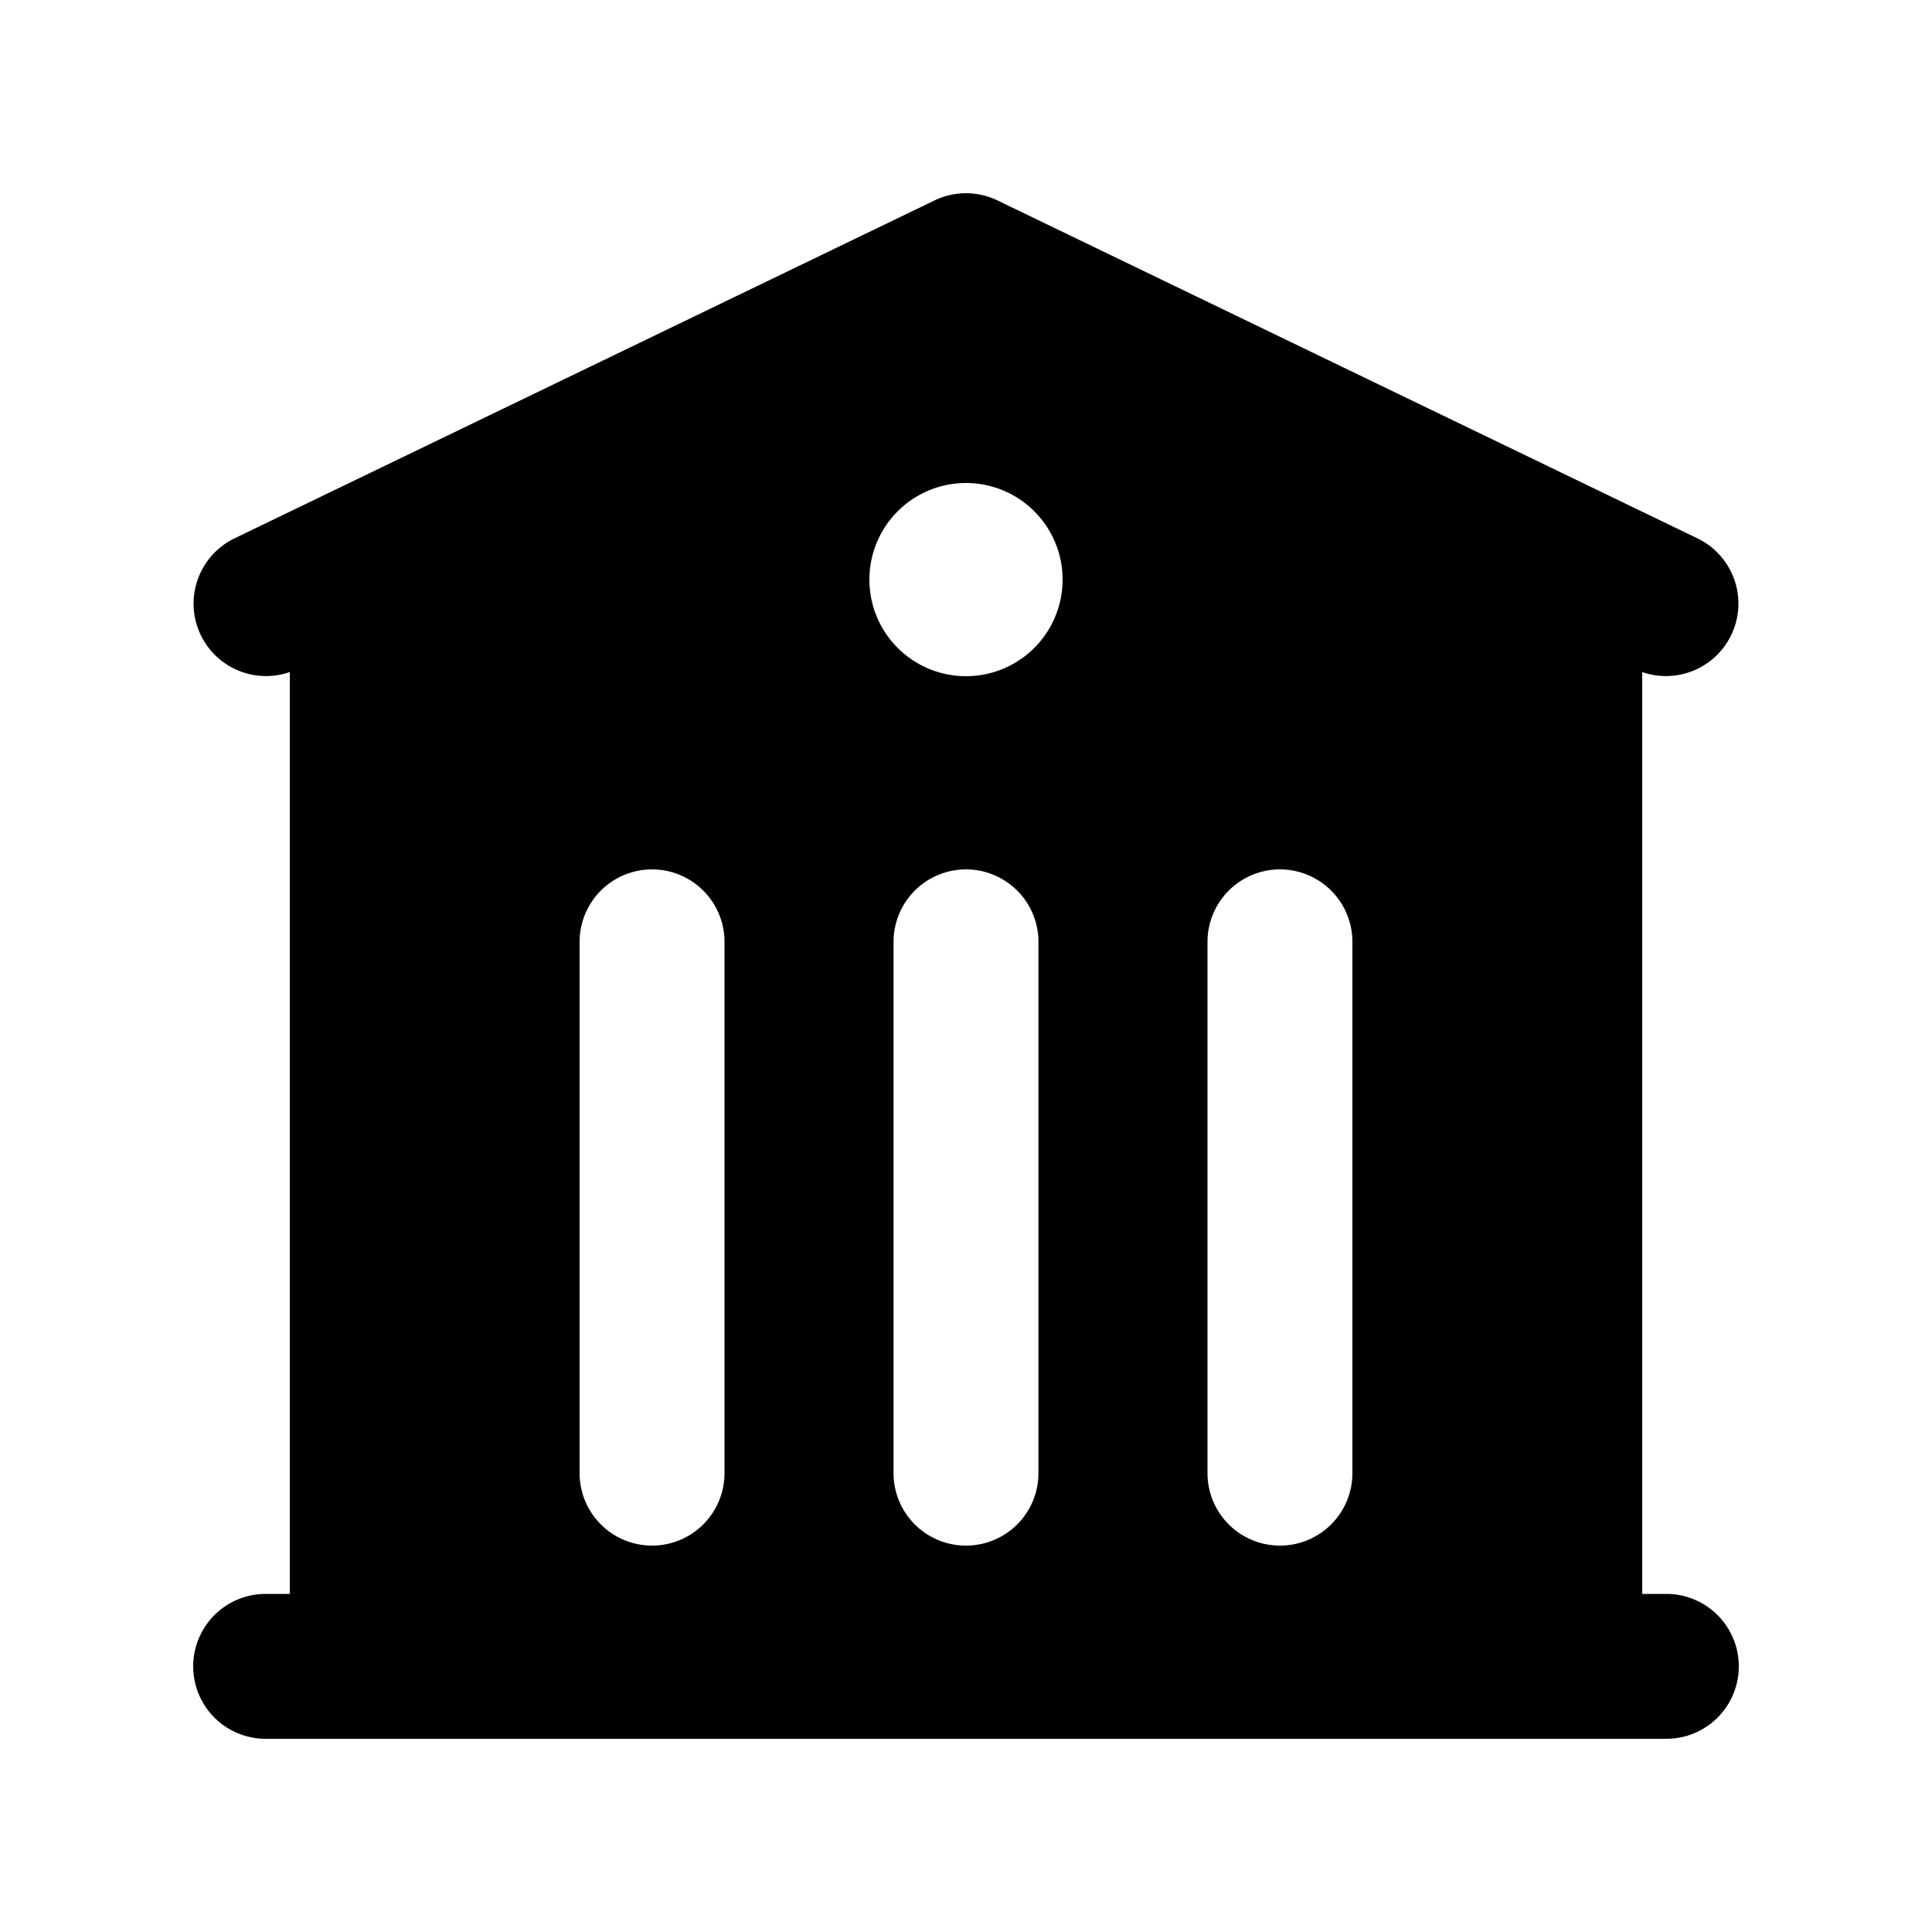 <svg xmlns="http://www.w3.org/2000/svg" viewBox="0 0 20 20" fill="currentColor" aria-hidden="true">
  <path fill-rule="evenodd" d="M9.674 2.075a.75.75 0 01.652 0l7.25 3.5A.75.75 0 0117 6.957V16.5h.25a.75.75 0 010 1.5H2.75a.75.75 0 010-1.5H3V6.957a.75.75 0 01-.576-1.382l7.25-3.5zM11 6a1 1 0 11-2 0 1 1 0 012 0zM7.5 9.75a.75.75 0 00-1.5 0v5.5a.75.75 0 001.5 0v-5.5zm3.25 0a.75.75 0 00-1.5 0v5.5a.75.75 0 001.5 0v-5.5zm3.25 0a.75.75 0 00-1.5 0v5.5a.75.75 0 001.5 0v-5.5z" clip-rule="evenodd"/>
</svg>
